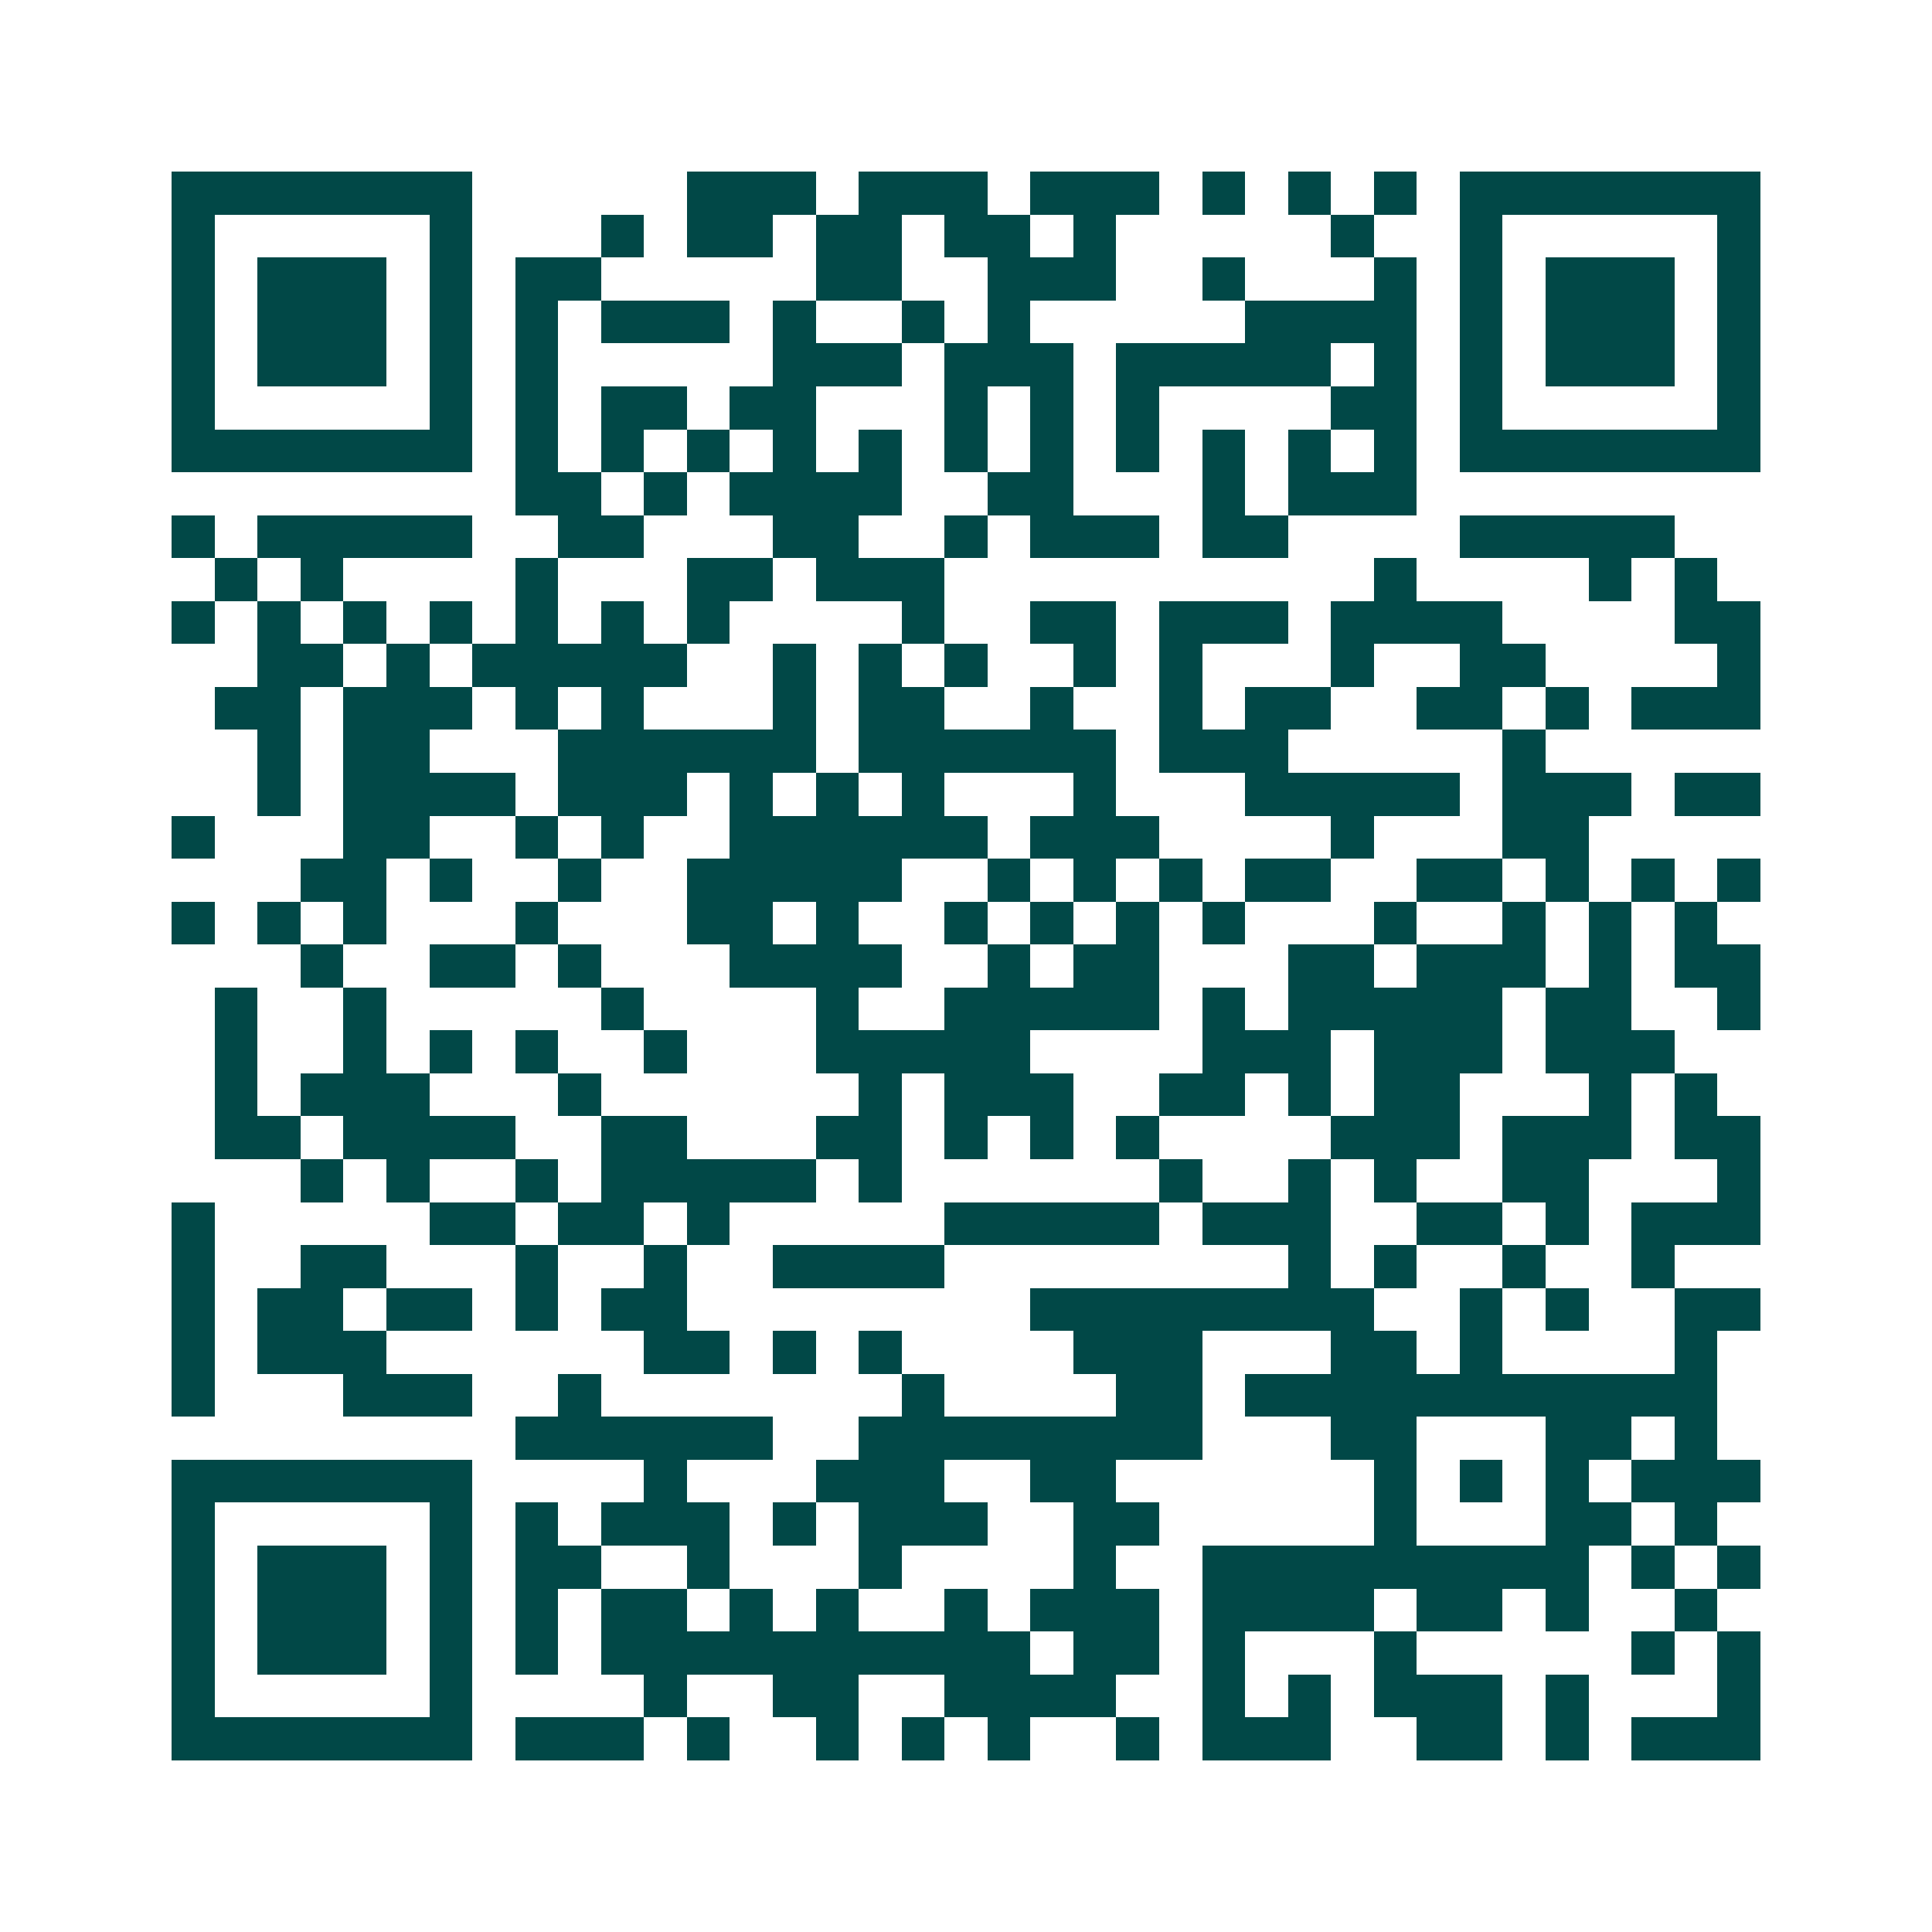 <svg xmlns="http://www.w3.org/2000/svg" width="200" height="200" viewBox="0 0 45 45" shape-rendering="crispEdges"><path fill="#ffffff" d="M0 0h45v45H0z"/><path stroke="#014847" d="M4 4.5h7m5 0h3m1 0h3m1 0h3m1 0h1m1 0h1m1 0h1m1 0h7M4 5.5h1m5 0h1m3 0h1m1 0h2m1 0h2m1 0h2m1 0h1m5 0h1m2 0h1m5 0h1M4 6.5h1m1 0h3m1 0h1m1 0h2m5 0h2m2 0h3m2 0h1m3 0h1m1 0h1m1 0h3m1 0h1M4 7.5h1m1 0h3m1 0h1m1 0h1m1 0h3m1 0h1m2 0h1m1 0h1m5 0h4m1 0h1m1 0h3m1 0h1M4 8.5h1m1 0h3m1 0h1m1 0h1m5 0h3m1 0h3m1 0h5m1 0h1m1 0h1m1 0h3m1 0h1M4 9.5h1m5 0h1m1 0h1m1 0h2m1 0h2m3 0h1m1 0h1m1 0h1m4 0h2m1 0h1m5 0h1M4 10.5h7m1 0h1m1 0h1m1 0h1m1 0h1m1 0h1m1 0h1m1 0h1m1 0h1m1 0h1m1 0h1m1 0h1m1 0h7M12 11.5h2m1 0h1m1 0h4m2 0h2m3 0h1m1 0h3M4 12.5h1m1 0h5m2 0h2m3 0h2m2 0h1m1 0h3m1 0h2m4 0h5M5 13.5h1m1 0h1m4 0h1m3 0h2m1 0h3m10 0h1m4 0h1m1 0h1M4 14.5h1m1 0h1m1 0h1m1 0h1m1 0h1m1 0h1m1 0h1m4 0h1m2 0h2m1 0h3m1 0h4m4 0h2M6 15.5h2m1 0h1m1 0h5m2 0h1m1 0h1m1 0h1m2 0h1m1 0h1m3 0h1m2 0h2m4 0h1M5 16.5h2m1 0h3m1 0h1m1 0h1m3 0h1m1 0h2m2 0h1m2 0h1m1 0h2m2 0h2m1 0h1m1 0h3M6 17.5h1m1 0h2m3 0h6m1 0h6m1 0h3m5 0h1M6 18.5h1m1 0h4m1 0h3m1 0h1m1 0h1m1 0h1m3 0h1m3 0h5m1 0h3m1 0h2M4 19.5h1m3 0h2m2 0h1m1 0h1m2 0h6m1 0h3m4 0h1m3 0h2M7 20.5h2m1 0h1m2 0h1m2 0h5m2 0h1m1 0h1m1 0h1m1 0h2m2 0h2m1 0h1m1 0h1m1 0h1M4 21.5h1m1 0h1m1 0h1m3 0h1m3 0h2m1 0h1m2 0h1m1 0h1m1 0h1m1 0h1m3 0h1m2 0h1m1 0h1m1 0h1M7 22.5h1m2 0h2m1 0h1m3 0h4m2 0h1m1 0h2m3 0h2m1 0h3m1 0h1m1 0h2M5 23.5h1m2 0h1m5 0h1m4 0h1m2 0h5m1 0h1m1 0h5m1 0h2m2 0h1M5 24.5h1m2 0h1m1 0h1m1 0h1m2 0h1m3 0h5m4 0h3m1 0h3m1 0h3M5 25.5h1m1 0h3m3 0h1m6 0h1m1 0h3m2 0h2m1 0h1m1 0h2m3 0h1m1 0h1M5 26.5h2m1 0h4m2 0h2m3 0h2m1 0h1m1 0h1m1 0h1m4 0h3m1 0h3m1 0h2M7 27.5h1m1 0h1m2 0h1m1 0h5m1 0h1m6 0h1m2 0h1m1 0h1m2 0h2m3 0h1M4 28.5h1m5 0h2m1 0h2m1 0h1m5 0h5m1 0h3m2 0h2m1 0h1m1 0h3M4 29.5h1m2 0h2m3 0h1m2 0h1m2 0h4m8 0h1m1 0h1m2 0h1m2 0h1M4 30.5h1m1 0h2m1 0h2m1 0h1m1 0h2m8 0h8m2 0h1m1 0h1m2 0h2M4 31.5h1m1 0h3m6 0h2m1 0h1m1 0h1m4 0h3m3 0h2m1 0h1m4 0h1M4 32.5h1m3 0h3m2 0h1m7 0h1m4 0h2m1 0h11M12 33.5h6m2 0h8m3 0h2m3 0h2m1 0h1M4 34.5h7m4 0h1m3 0h3m2 0h2m6 0h1m1 0h1m1 0h1m1 0h3M4 35.5h1m5 0h1m1 0h1m1 0h3m1 0h1m1 0h3m2 0h2m5 0h1m3 0h2m1 0h1M4 36.5h1m1 0h3m1 0h1m1 0h2m2 0h1m3 0h1m4 0h1m2 0h9m1 0h1m1 0h1M4 37.5h1m1 0h3m1 0h1m1 0h1m1 0h2m1 0h1m1 0h1m2 0h1m1 0h3m1 0h4m1 0h2m1 0h1m2 0h1M4 38.5h1m1 0h3m1 0h1m1 0h1m1 0h10m1 0h2m1 0h1m3 0h1m5 0h1m1 0h1M4 39.5h1m5 0h1m4 0h1m2 0h2m2 0h4m2 0h1m1 0h1m1 0h3m1 0h1m3 0h1M4 40.5h7m1 0h3m1 0h1m2 0h1m1 0h1m1 0h1m2 0h1m1 0h3m2 0h2m1 0h1m1 0h3"/></svg>

